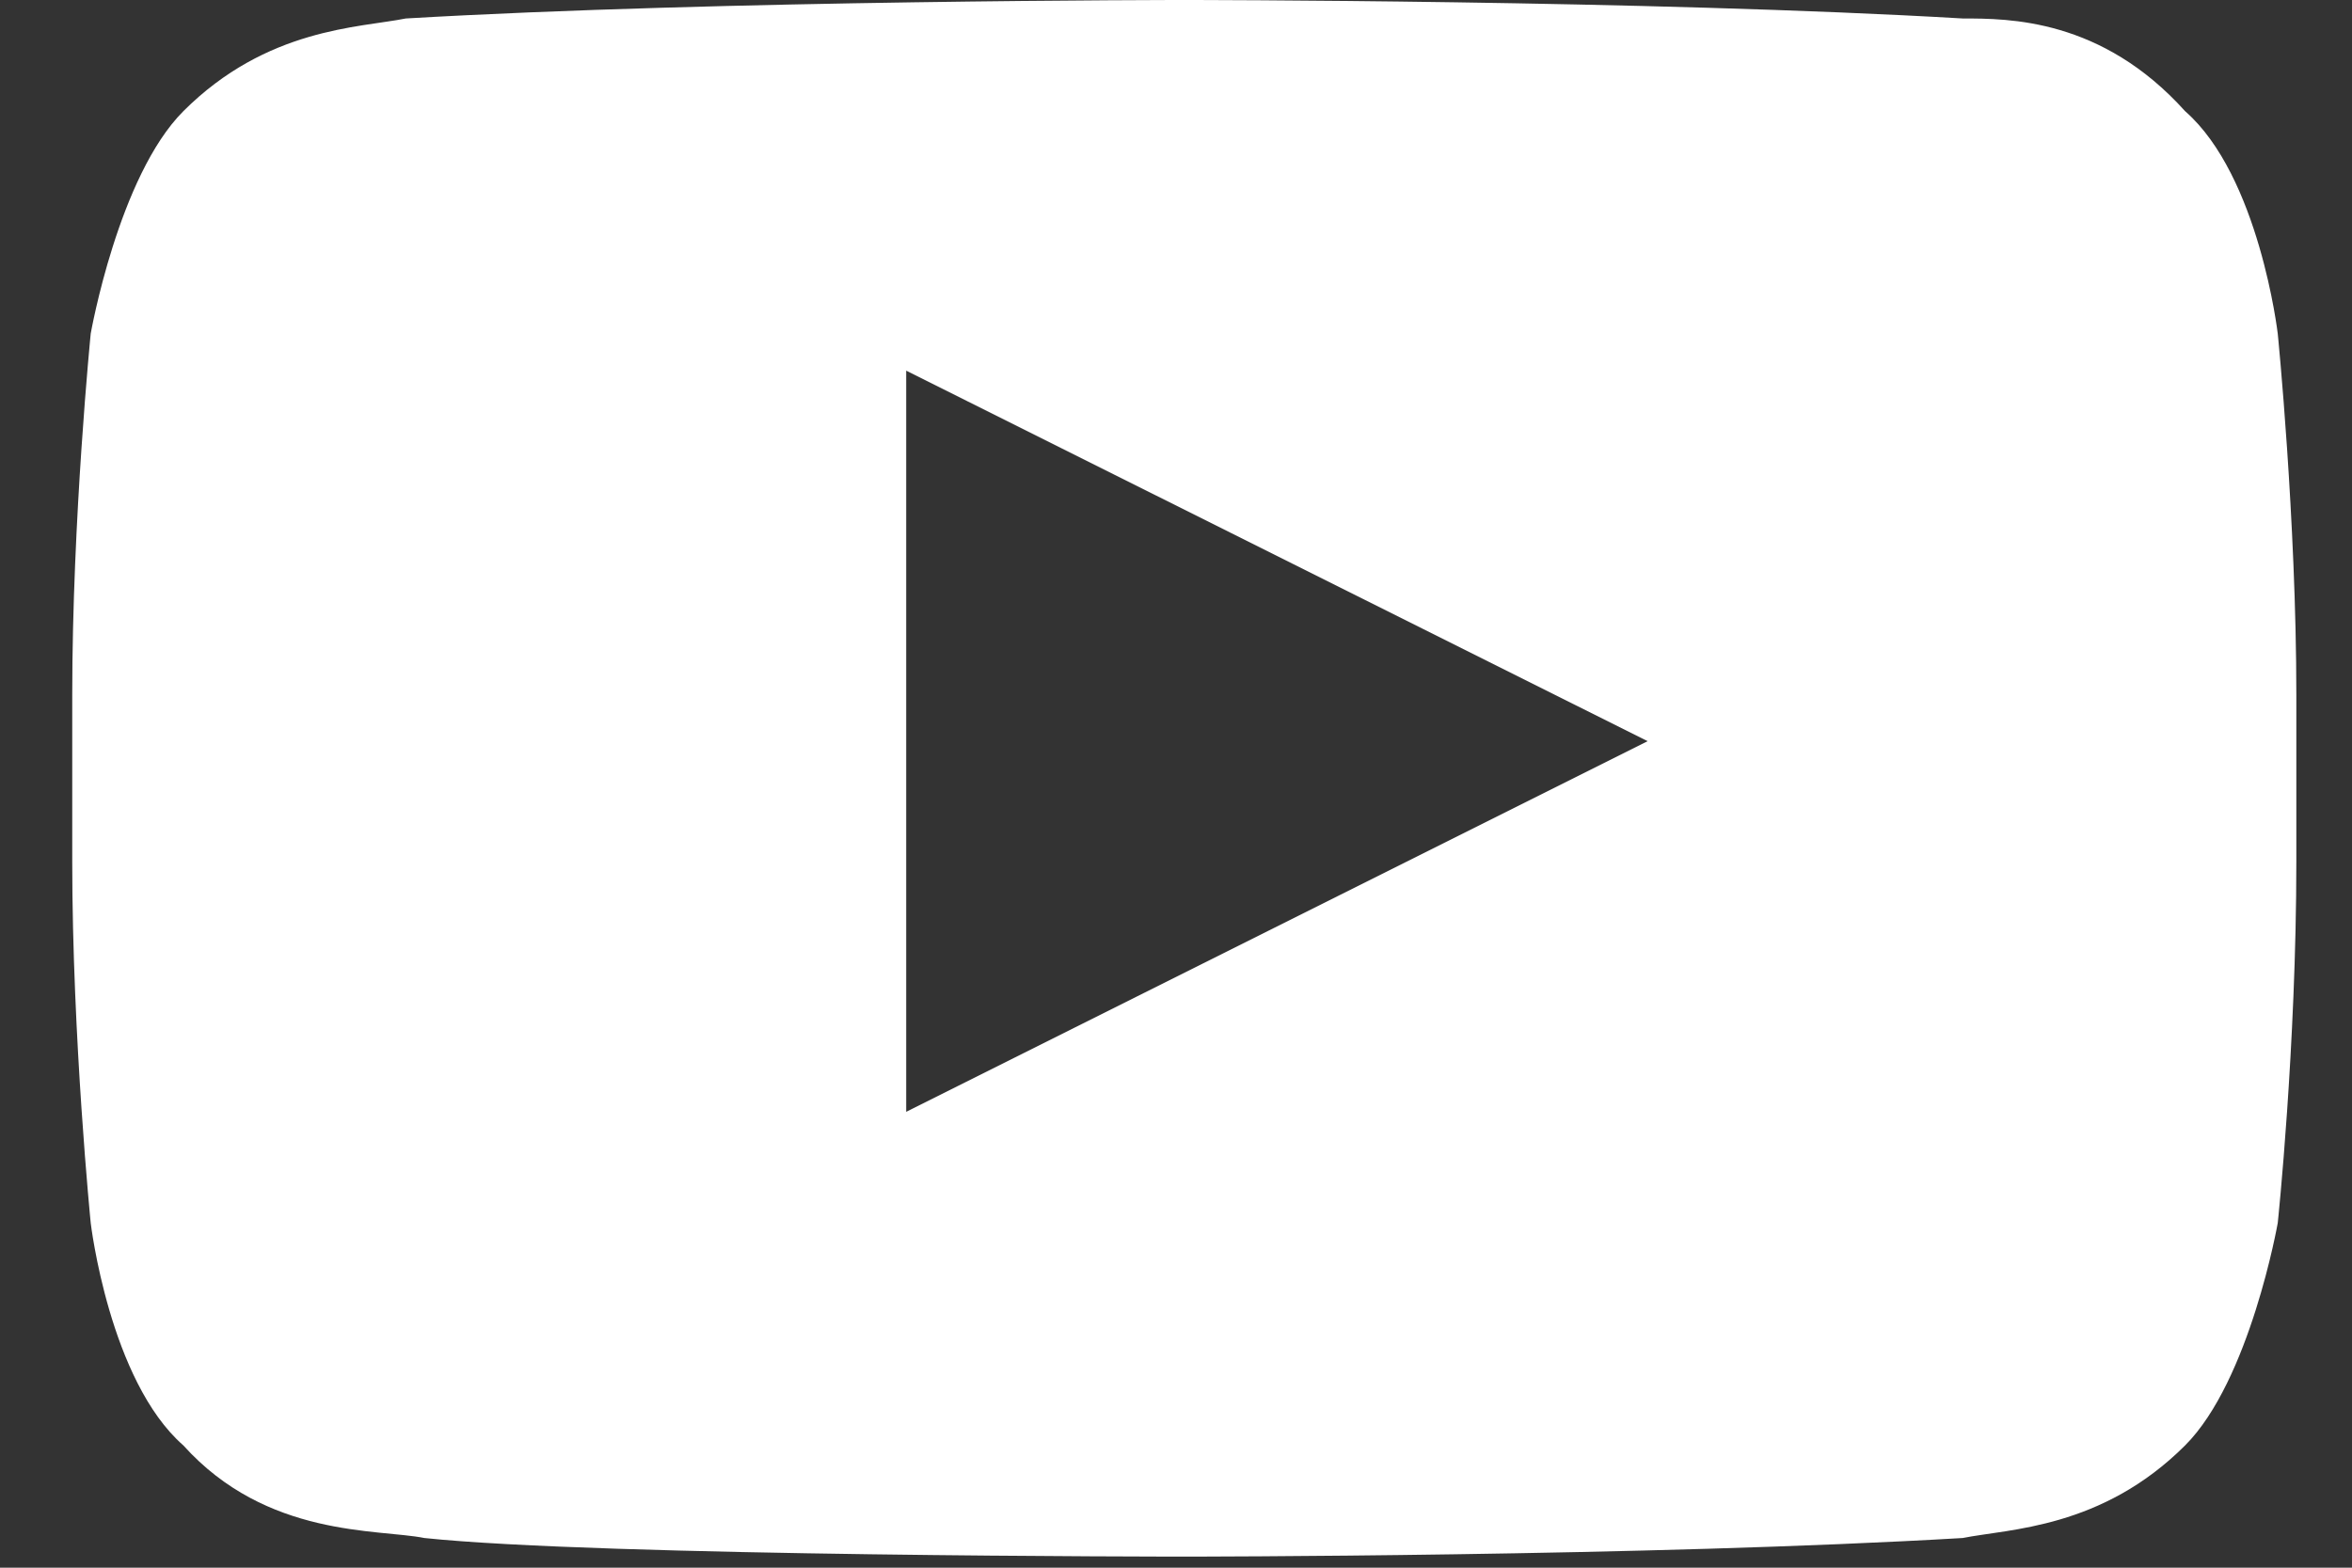 <svg width="21" height="14" viewBox="0 0 21 14" fill="none" xmlns="http://www.w3.org/2000/svg">
<rect x="0" y="0" width="21" height="14" fill="#333333" stroke="none"/>
<path d="M20.337 2.979C20.337 2.979 20.172 1.572 19.51 0.993C18.765 0.165 17.938 0.165 17.524 0.165C14.711 0 10.574 0 10.574 0C10.574 0 6.436 0 3.623 0.165C3.21 0.248 2.382 0.248 1.637 0.993C1.058 1.572 0.81 2.979 0.81 2.979C0.81 2.979 0.645 4.634 0.645 6.206V7.695C0.645 9.267 0.81 10.922 0.81 10.922C0.81 10.922 0.976 12.329 1.637 12.908C2.382 13.735 3.375 13.652 3.789 13.735C5.361 13.901 10.574 13.901 10.574 13.901C10.574 13.901 14.711 13.901 17.524 13.735C17.938 13.652 18.765 13.652 19.51 12.908C20.089 12.329 20.337 10.922 20.337 10.922C20.337 10.922 20.503 9.35 20.503 7.695V6.206C20.503 4.634 20.337 2.979 20.337 2.979ZM8.091 9.929V3.31L14.711 6.619L8.091 9.929Z" fill="white"/>
</svg>
